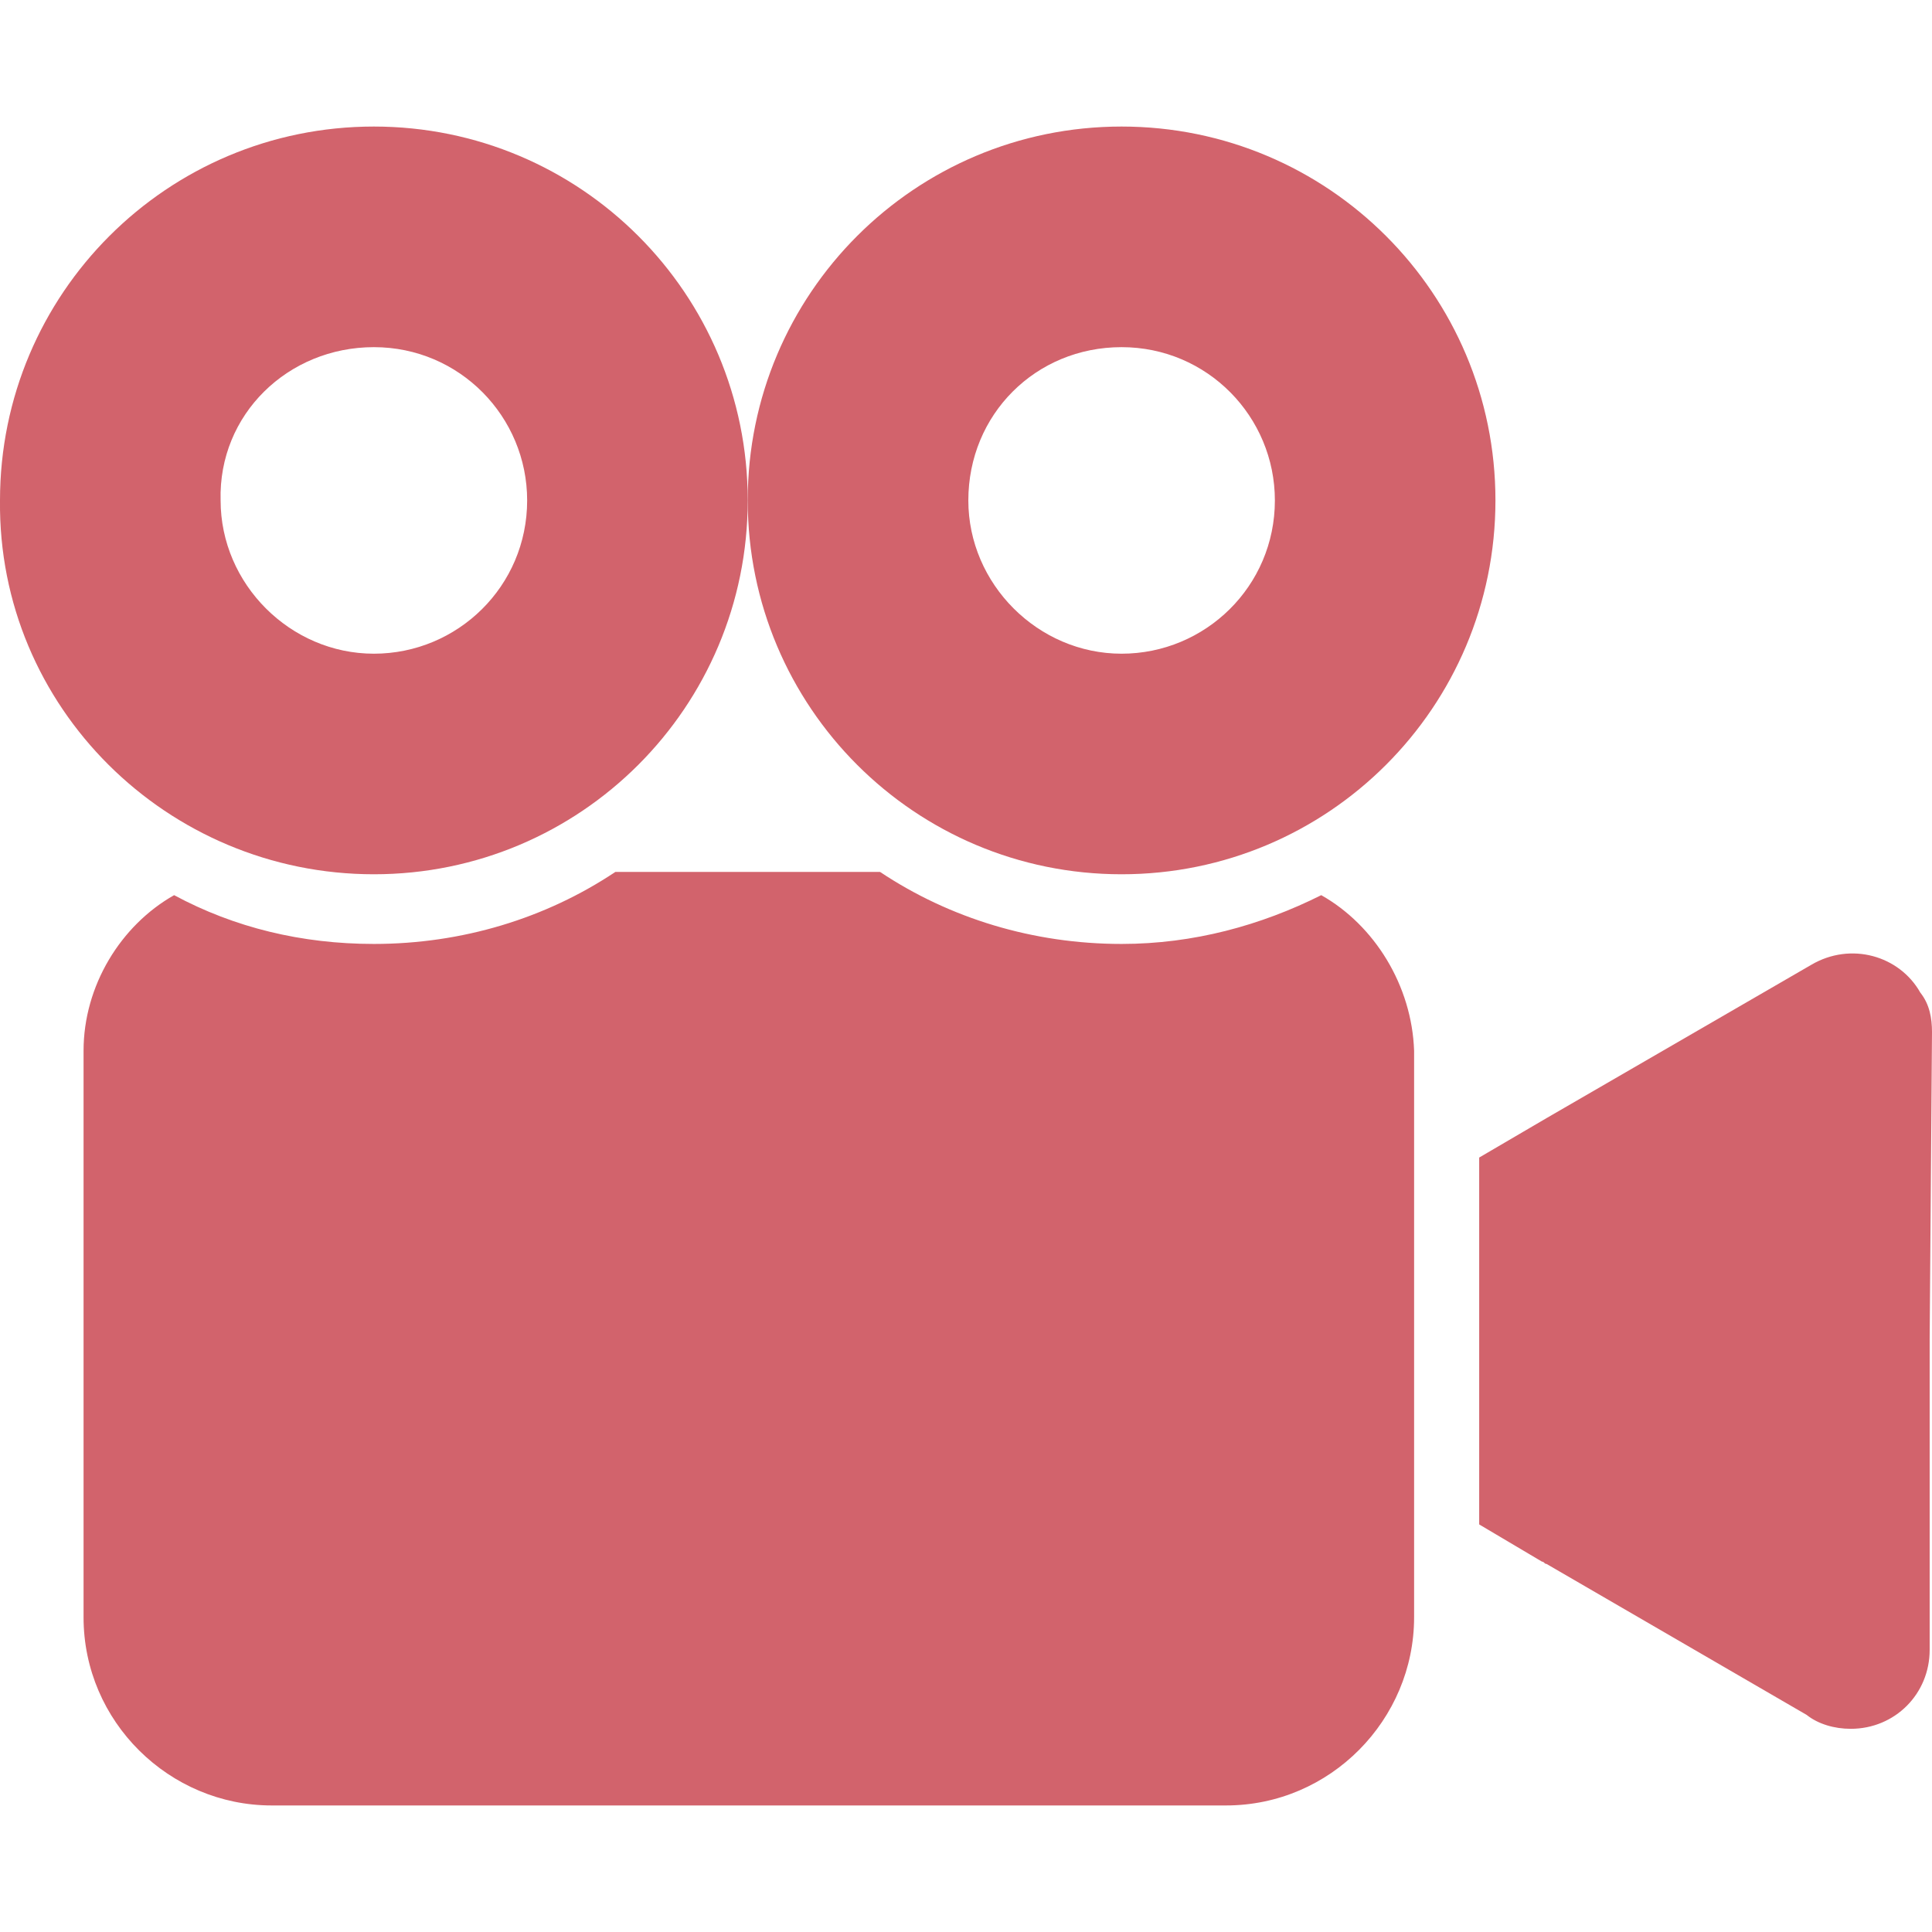 <svg version="1.1" id="Layer_1" xmlns="http://www.w3.org/2000/svg" xmlns:xlink="http://www.w3.org/1999/xlink" x="0px" y="0px"
	 width="48px" height="48px" viewBox="0 0 48 48" enable-background="new 0 0 48 48" xml:space="preserve">
<path fill="#d2636c" d="M47.711,24.663c-0.52-0.923-1.73-1.27-2.711-0.692l-6.576,3.808l-1.674,0.98v9.115l1.559,0.924
	c0.057,0,0.057,0.058,0.115,0.058l6.461,3.75c0.289,0.23,0.691,0.346,1.096,0.346c1.096,0,1.961-0.865,1.961-1.962v-7.73L48,25.644
	C48,25.298,47.941,24.952,47.711,24.663"/>
<path fill="#d2636c" d="M9.289,21.721c5.134,0,9.288-4.154,9.288-9.289c0-5.134-4.154-9.288-9.288-9.288
	C4.154,3.144,0,7.298,0,12.432C-0.057,17.567,4.154,21.721,9.289,21.721 M9.289,8.625c2.134,0,3.808,1.731,3.808,3.808
	c0,2.135-1.731,3.808-3.808,3.808c-2.077,0-3.808-1.73-3.808-3.808C5.423,10.298,7.154,8.625,9.289,8.625"/>
<path fill="#d2636c" d="M32.826,22.24c-1.498,0.75-3.172,1.212-4.961,1.212c-2.191,0-4.269-0.635-6-1.789h-6.577
	c-1.73,1.154-3.808,1.789-6,1.789c-1.789,0-3.462-0.404-4.962-1.212c-1.327,0.75-2.25,2.25-2.25,3.866v14.076
	c0,2.597,2.134,4.674,4.673,4.674h23.71c2.598,0,4.674-2.135,4.674-4.674V26.105C35.078,24.49,34.154,22.99,32.826,22.24"/>
<path fill="#d2636c" d="M27.865,21.721c5.135,0,9.289-4.154,9.289-9.289c0-5.134-4.154-9.288-9.289-9.288
	c-5.134,0-9.288,4.154-9.288,9.288C18.577,17.567,22.731,21.721,27.865,21.721 M27.865,8.625c2.135,0,3.809,1.731,3.809,3.808
	c0,2.135-1.73,3.808-3.809,3.808c-2.076,0-3.807-1.73-3.807-3.808C24.058,10.298,25.73,8.625,27.865,8.625"/>
</svg>

